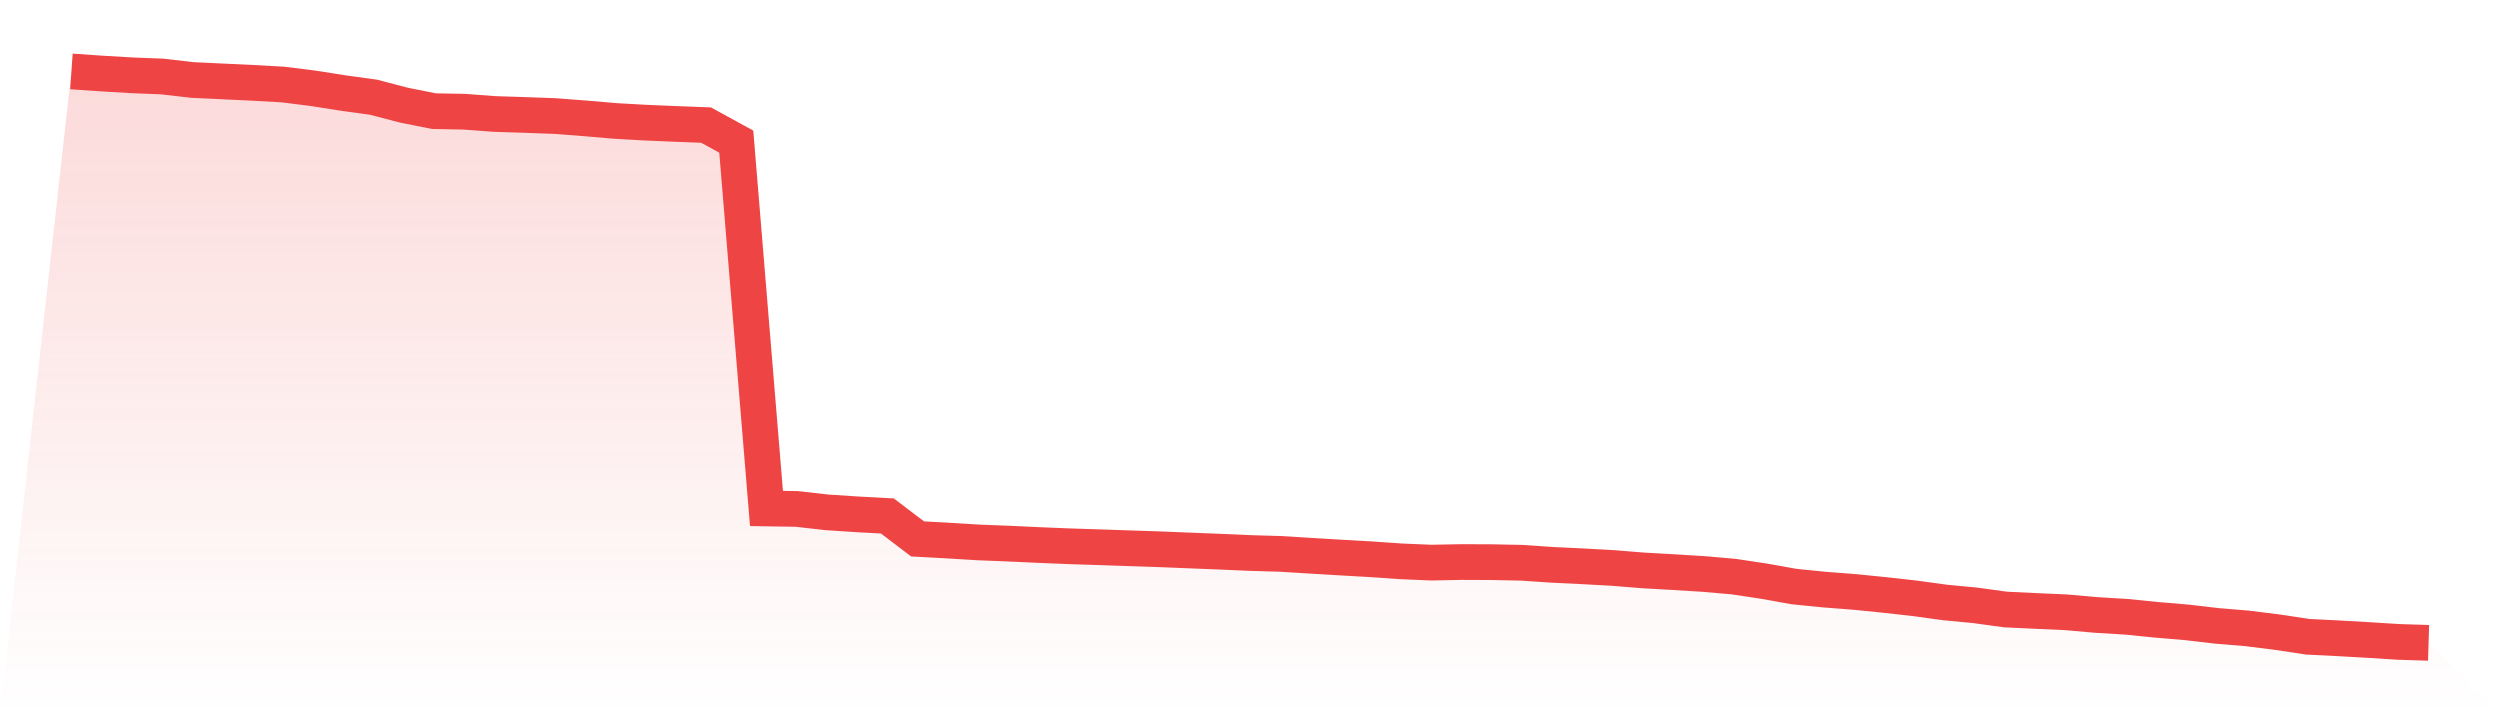 <svg viewBox="0 0 140 40" xmlns="http://www.w3.org/2000/svg">
<defs>
<linearGradient id="gradient" x1="0" x2="0" y1="0" y2="1">
<stop offset="0%" stop-color="#ef4444" stop-opacity="0.2"/>
<stop offset="100%" stop-color="#ef4444" stop-opacity="0"/>
</linearGradient>
</defs>
<path d="M4,4 L4,4 L5.692,4.117 L7.385,4.217 L9.077,4.283 L10.769,4.479 L12.462,4.559 L14.154,4.639 L15.846,4.733 L17.538,4.946 L19.231,5.212 L20.923,5.445 L22.615,5.888 L24.308,6.225 L26,6.256 L27.692,6.383 L29.385,6.437 L31.077,6.499 L32.769,6.628 L34.462,6.774 L36.154,6.869 L37.846,6.94 L39.538,7.004 L41.231,7.931 L42.923,28.474 L44.615,28.5 L46.308,28.692 L48,28.803 L49.692,28.894 L51.385,30.179 L53.077,30.271 L54.769,30.375 L56.462,30.442 L58.154,30.52 L59.846,30.59 L61.538,30.644 L63.231,30.702 L64.923,30.758 L66.615,30.826 L68.308,30.894 L70,30.968 L71.692,31.017 L73.385,31.121 L75.077,31.222 L76.769,31.318 L78.462,31.435 L80.154,31.507 L81.846,31.474 L83.538,31.481 L85.231,31.515 L86.923,31.631 L88.615,31.712 L90.308,31.805 L92,31.942 L93.692,32.038 L95.385,32.142 L97.077,32.289 L98.769,32.543 L100.462,32.846 L102.154,33.017 L103.846,33.147 L105.538,33.317 L107.231,33.506 L108.923,33.739 L110.615,33.9 L112.308,34.133 L114,34.213 L115.692,34.288 L117.385,34.438 L119.077,34.54 L120.769,34.71 L122.462,34.853 L124.154,35.05 L125.846,35.19 L127.538,35.402 L129.231,35.658 L130.923,35.743 L132.615,35.839 L134.308,35.946 L136,36 L140,40 L0,40 z" fill="url(#gradient)"/>
<path d="M4,4 L4,4 L5.692,4.117 L7.385,4.217 L9.077,4.283 L10.769,4.479 L12.462,4.559 L14.154,4.639 L15.846,4.733 L17.538,4.946 L19.231,5.212 L20.923,5.445 L22.615,5.888 L24.308,6.225 L26,6.256 L27.692,6.383 L29.385,6.437 L31.077,6.499 L32.769,6.628 L34.462,6.774 L36.154,6.869 L37.846,6.94 L39.538,7.004 L41.231,7.931 L42.923,28.474 L44.615,28.5 L46.308,28.692 L48,28.803 L49.692,28.894 L51.385,30.179 L53.077,30.271 L54.769,30.375 L56.462,30.442 L58.154,30.52 L59.846,30.59 L61.538,30.644 L63.231,30.702 L64.923,30.758 L66.615,30.826 L68.308,30.894 L70,30.968 L71.692,31.017 L73.385,31.121 L75.077,31.222 L76.769,31.318 L78.462,31.435 L80.154,31.507 L81.846,31.474 L83.538,31.481 L85.231,31.515 L86.923,31.631 L88.615,31.712 L90.308,31.805 L92,31.942 L93.692,32.038 L95.385,32.142 L97.077,32.289 L98.769,32.543 L100.462,32.846 L102.154,33.017 L103.846,33.147 L105.538,33.317 L107.231,33.506 L108.923,33.739 L110.615,33.9 L112.308,34.133 L114,34.213 L115.692,34.288 L117.385,34.438 L119.077,34.54 L120.769,34.71 L122.462,34.853 L124.154,35.05 L125.846,35.19 L127.538,35.402 L129.231,35.658 L130.923,35.743 L132.615,35.839 L134.308,35.946 L136,36" fill="none" stroke="#ef4444" stroke-width="2"/>
</svg>